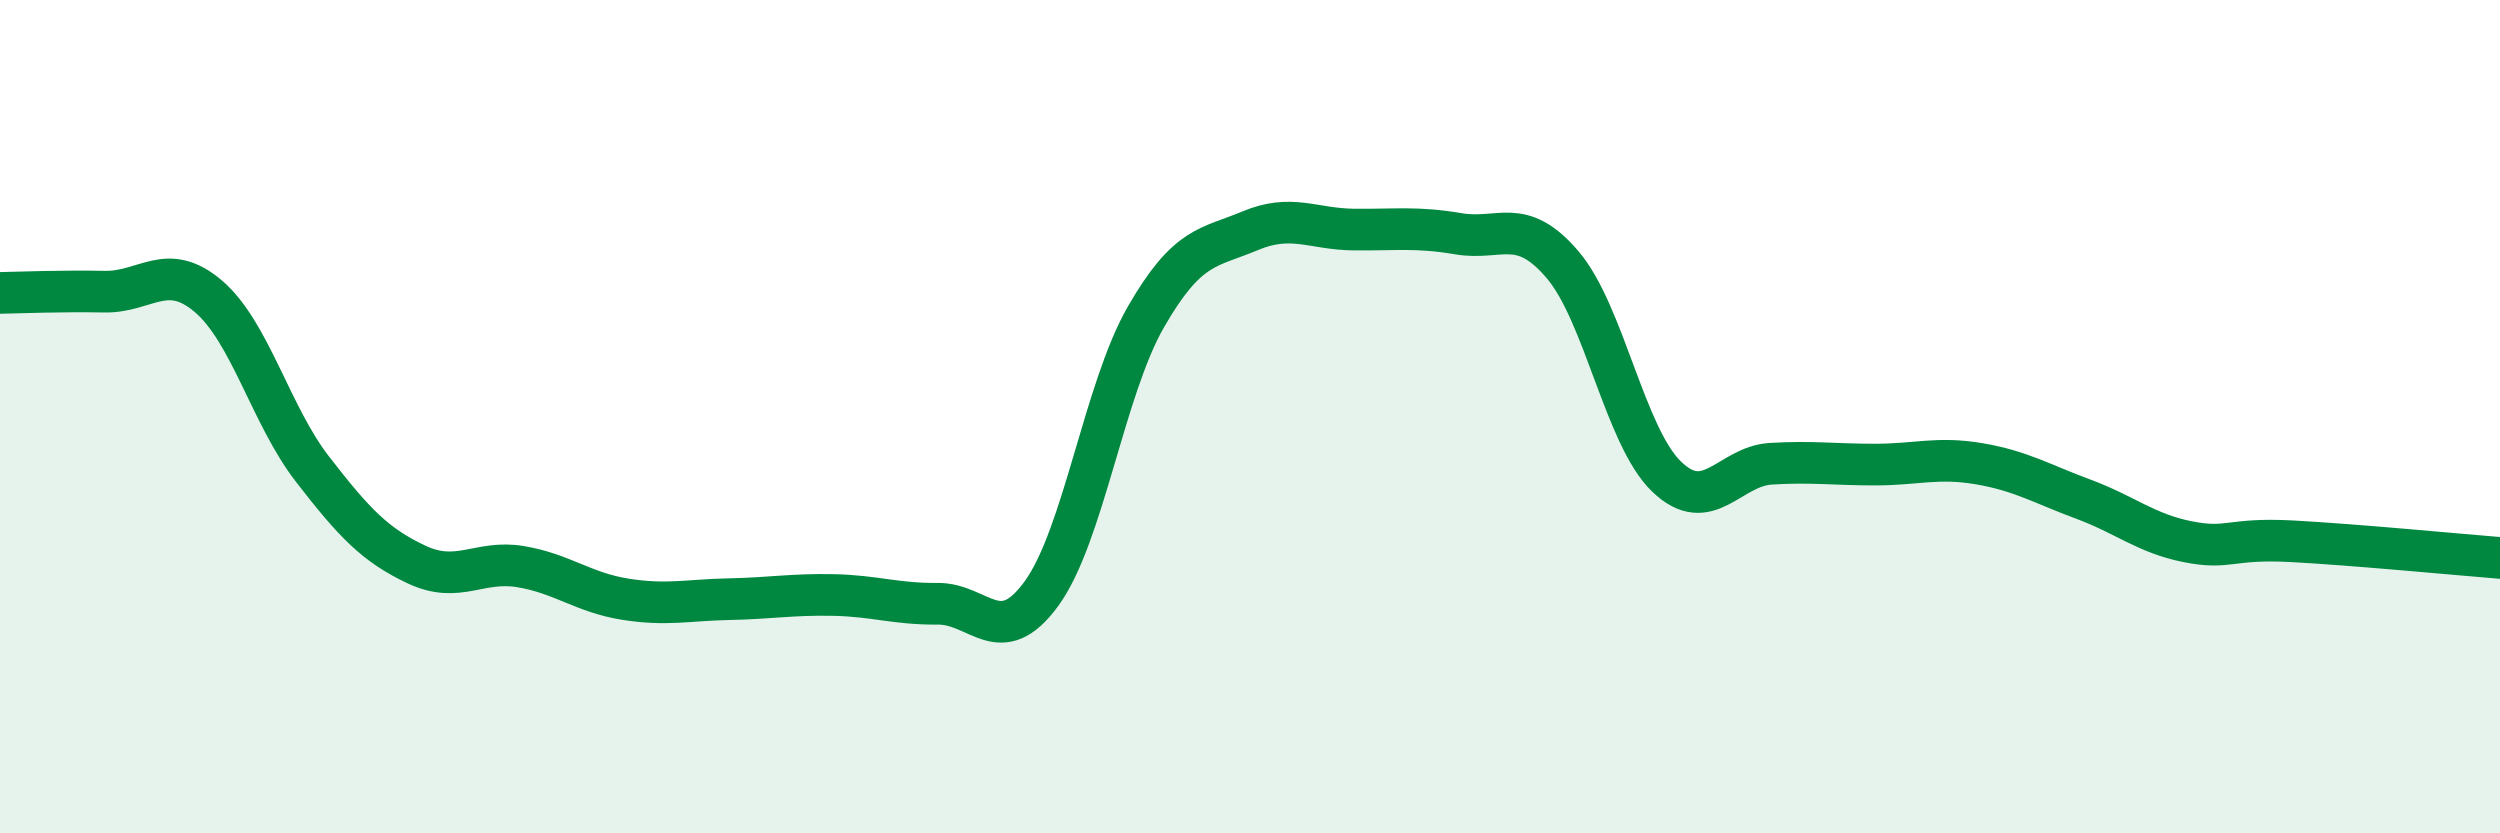 
    <svg width="60" height="20" viewBox="0 0 60 20" xmlns="http://www.w3.org/2000/svg">
      <path
        d="M 0,7.03 C 0.5,7.02 1.5,6.98 2.5,7 C 3.5,7.02 4,6.26 5,7.11 C 6,7.96 6.5,9.97 7.5,11.26 C 8.5,12.55 9,13.08 10,13.55 C 11,14.02 11.5,13.43 12.5,13.6 C 13.5,13.77 14,14.22 15,14.38 C 16,14.54 16.5,14.4 17.5,14.38 C 18.5,14.36 19,14.26 20,14.28 C 21,14.3 21.5,14.5 22.5,14.49 C 23.5,14.48 24,15.62 25,14.24 C 26,12.86 26.5,9.35 27.5,7.61 C 28.5,5.87 29,5.96 30,5.54 C 31,5.12 31.5,5.5 32.5,5.51 C 33.5,5.52 34,5.44 35,5.61 C 36,5.78 36.5,5.18 37.5,6.35 C 38.5,7.52 39,10.48 40,11.44 C 41,12.4 41.5,11.19 42.5,11.13 C 43.5,11.07 44,11.15 45,11.15 C 46,11.15 46.5,10.96 47.5,11.13 C 48.5,11.3 49,11.61 50,11.98 C 51,12.35 51.5,12.8 52.5,13 C 53.5,13.2 53.5,12.91 55,12.99 C 56.5,13.07 59,13.31 60,13.39L60 20L0 20Z"
        fill="#008740"
        opacity="0.1"
        stroke-linecap="round"
        stroke-linejoin="round"
      />
      <path
        d="M 0,7.03 C 0.5,7.02 1.5,6.98 2.5,7 C 3.5,7.02 4,6.26 5,7.11 C 6,7.96 6.5,9.97 7.5,11.26 C 8.5,12.55 9,13.08 10,13.55 C 11,14.02 11.5,13.43 12.5,13.6 C 13.5,13.77 14,14.22 15,14.38 C 16,14.54 16.5,14.4 17.5,14.38 C 18.5,14.36 19,14.26 20,14.28 C 21,14.3 21.5,14.5 22.5,14.49 C 23.5,14.48 24,15.62 25,14.24 C 26,12.86 26.5,9.35 27.5,7.61 C 28.5,5.87 29,5.96 30,5.54 C 31,5.12 31.5,5.5 32.5,5.51 C 33.5,5.52 34,5.44 35,5.61 C 36,5.78 36.5,5.18 37.5,6.35 C 38.5,7.52 39,10.48 40,11.44 C 41,12.4 41.5,11.19 42.5,11.13 C 43.5,11.07 44,11.15 45,11.15 C 46,11.15 46.5,10.96 47.5,11.13 C 48.5,11.3 49,11.61 50,11.98 C 51,12.35 51.5,12.8 52.5,13 C 53.5,13.2 53.5,12.91 55,12.99 C 56.5,13.07 59,13.31 60,13.39"
        stroke="#008740"
        stroke-width="1"
        fill="none"
        stroke-linecap="round"
        stroke-linejoin="round"
      />
    </svg>
  